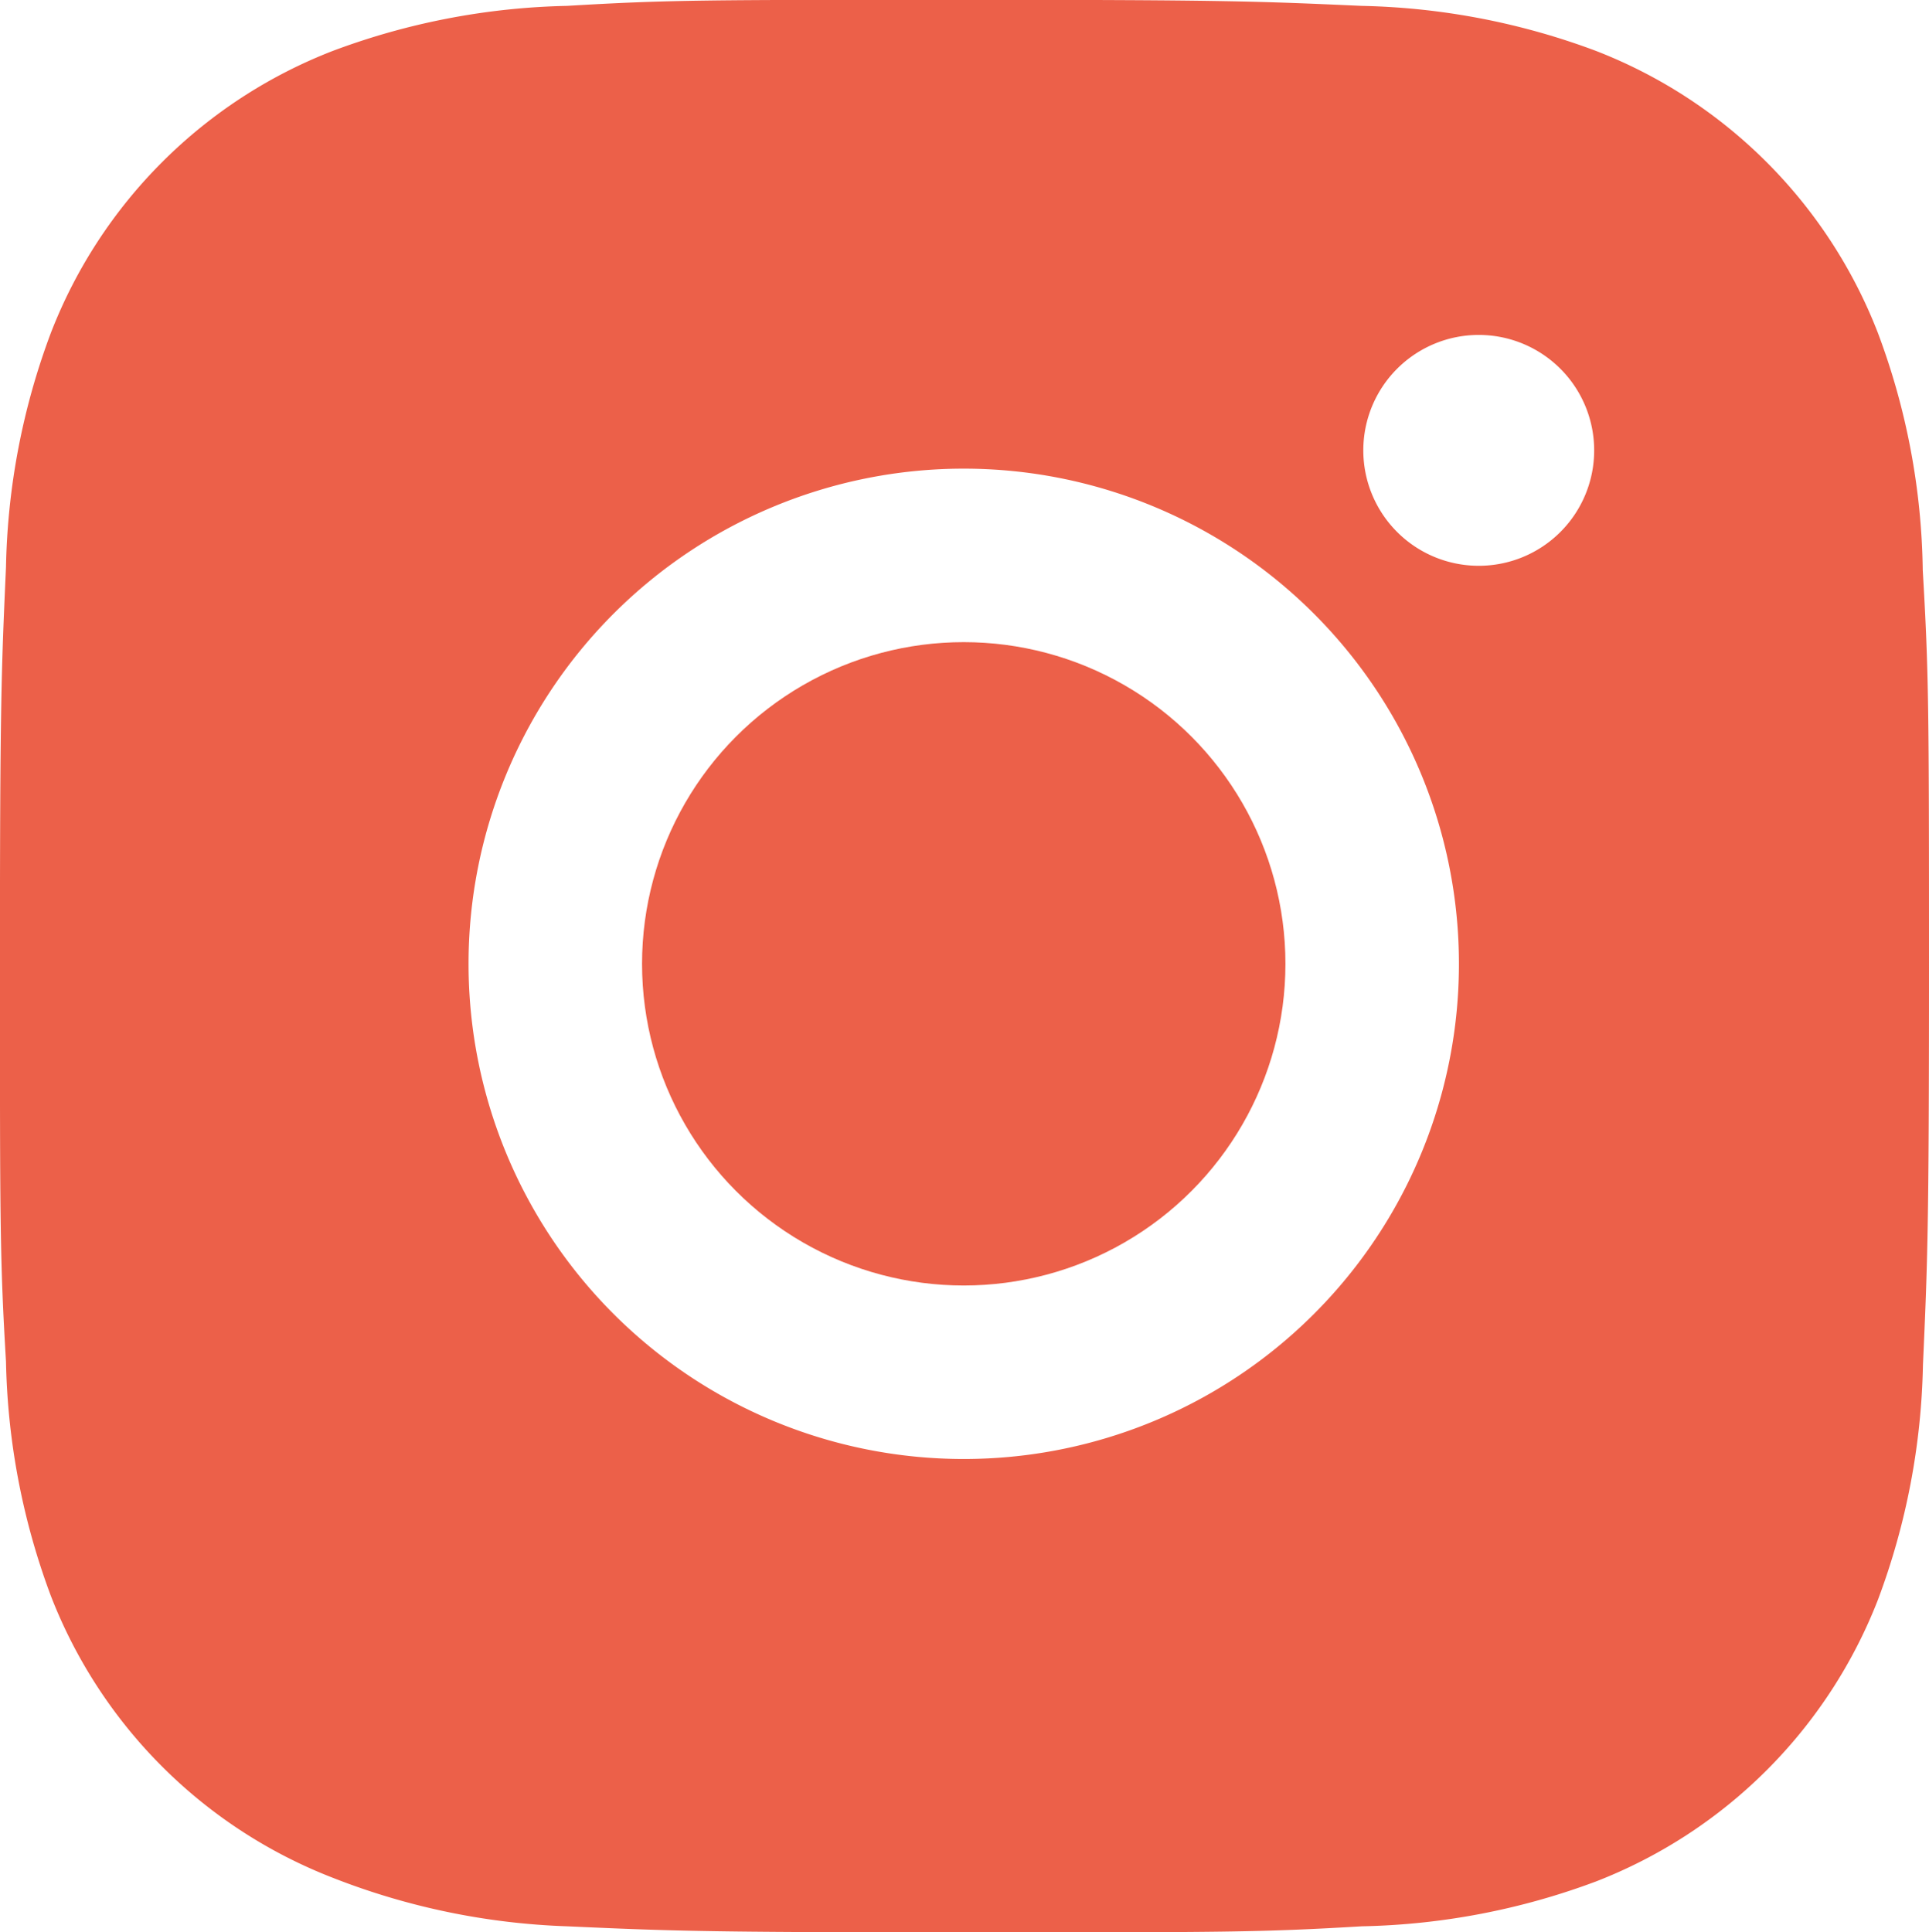 <svg id="bxl-instagram-alt" xmlns="http://www.w3.org/2000/svg" width="31.853" height="31.906" viewBox="0 0 31.853 31.906">
  <path id="Path_148" data-name="Path 148" d="M55.726,33.265a11.55,11.55,0,0,0-.741-3.92,8.154,8.154,0,0,0-4.657-4.657,11.685,11.685,0,0,0-3.867-.743c-1.7-.076-2.241-.1-6.561-.1s-4.873,0-6.562.1a11.685,11.685,0,0,0-3.865.743,8.149,8.149,0,0,0-4.657,4.657,11.593,11.593,0,0,0-.741,3.865c-.076,1.7-.1,2.243-.1,6.562s0,4.871.1,6.562a11.666,11.666,0,0,0,.741,3.868,8.154,8.154,0,0,0,4.659,4.656,11.646,11.646,0,0,0,3.865.8c1.7.076,2.243.1,6.562.1s4.873,0,6.562-.1a11.657,11.657,0,0,0,3.867-.741,8.163,8.163,0,0,0,4.657-4.657,11.649,11.649,0,0,0,.741-3.868c.076-1.7.1-2.241.1-6.562S55.825,34.958,55.726,33.265ZM39.89,47.941a8.177,8.177,0,1,1,8.177-8.177A8.175,8.175,0,0,1,39.89,47.941Zm8.5-14.75A1.906,1.906,0,1,1,50.3,31.284,1.905,1.905,0,0,1,48.393,33.191Z" transform="translate(-23.976 -23.848)" fill="#ec6049"/>
  <ellipse id="Ellipse_259" data-name="Ellipse 259" cx="5.312" cy="5.312" rx="5.312" ry="5.312" transform="translate(10.602 10.604)" fill="#ec6049"/>
</svg>
